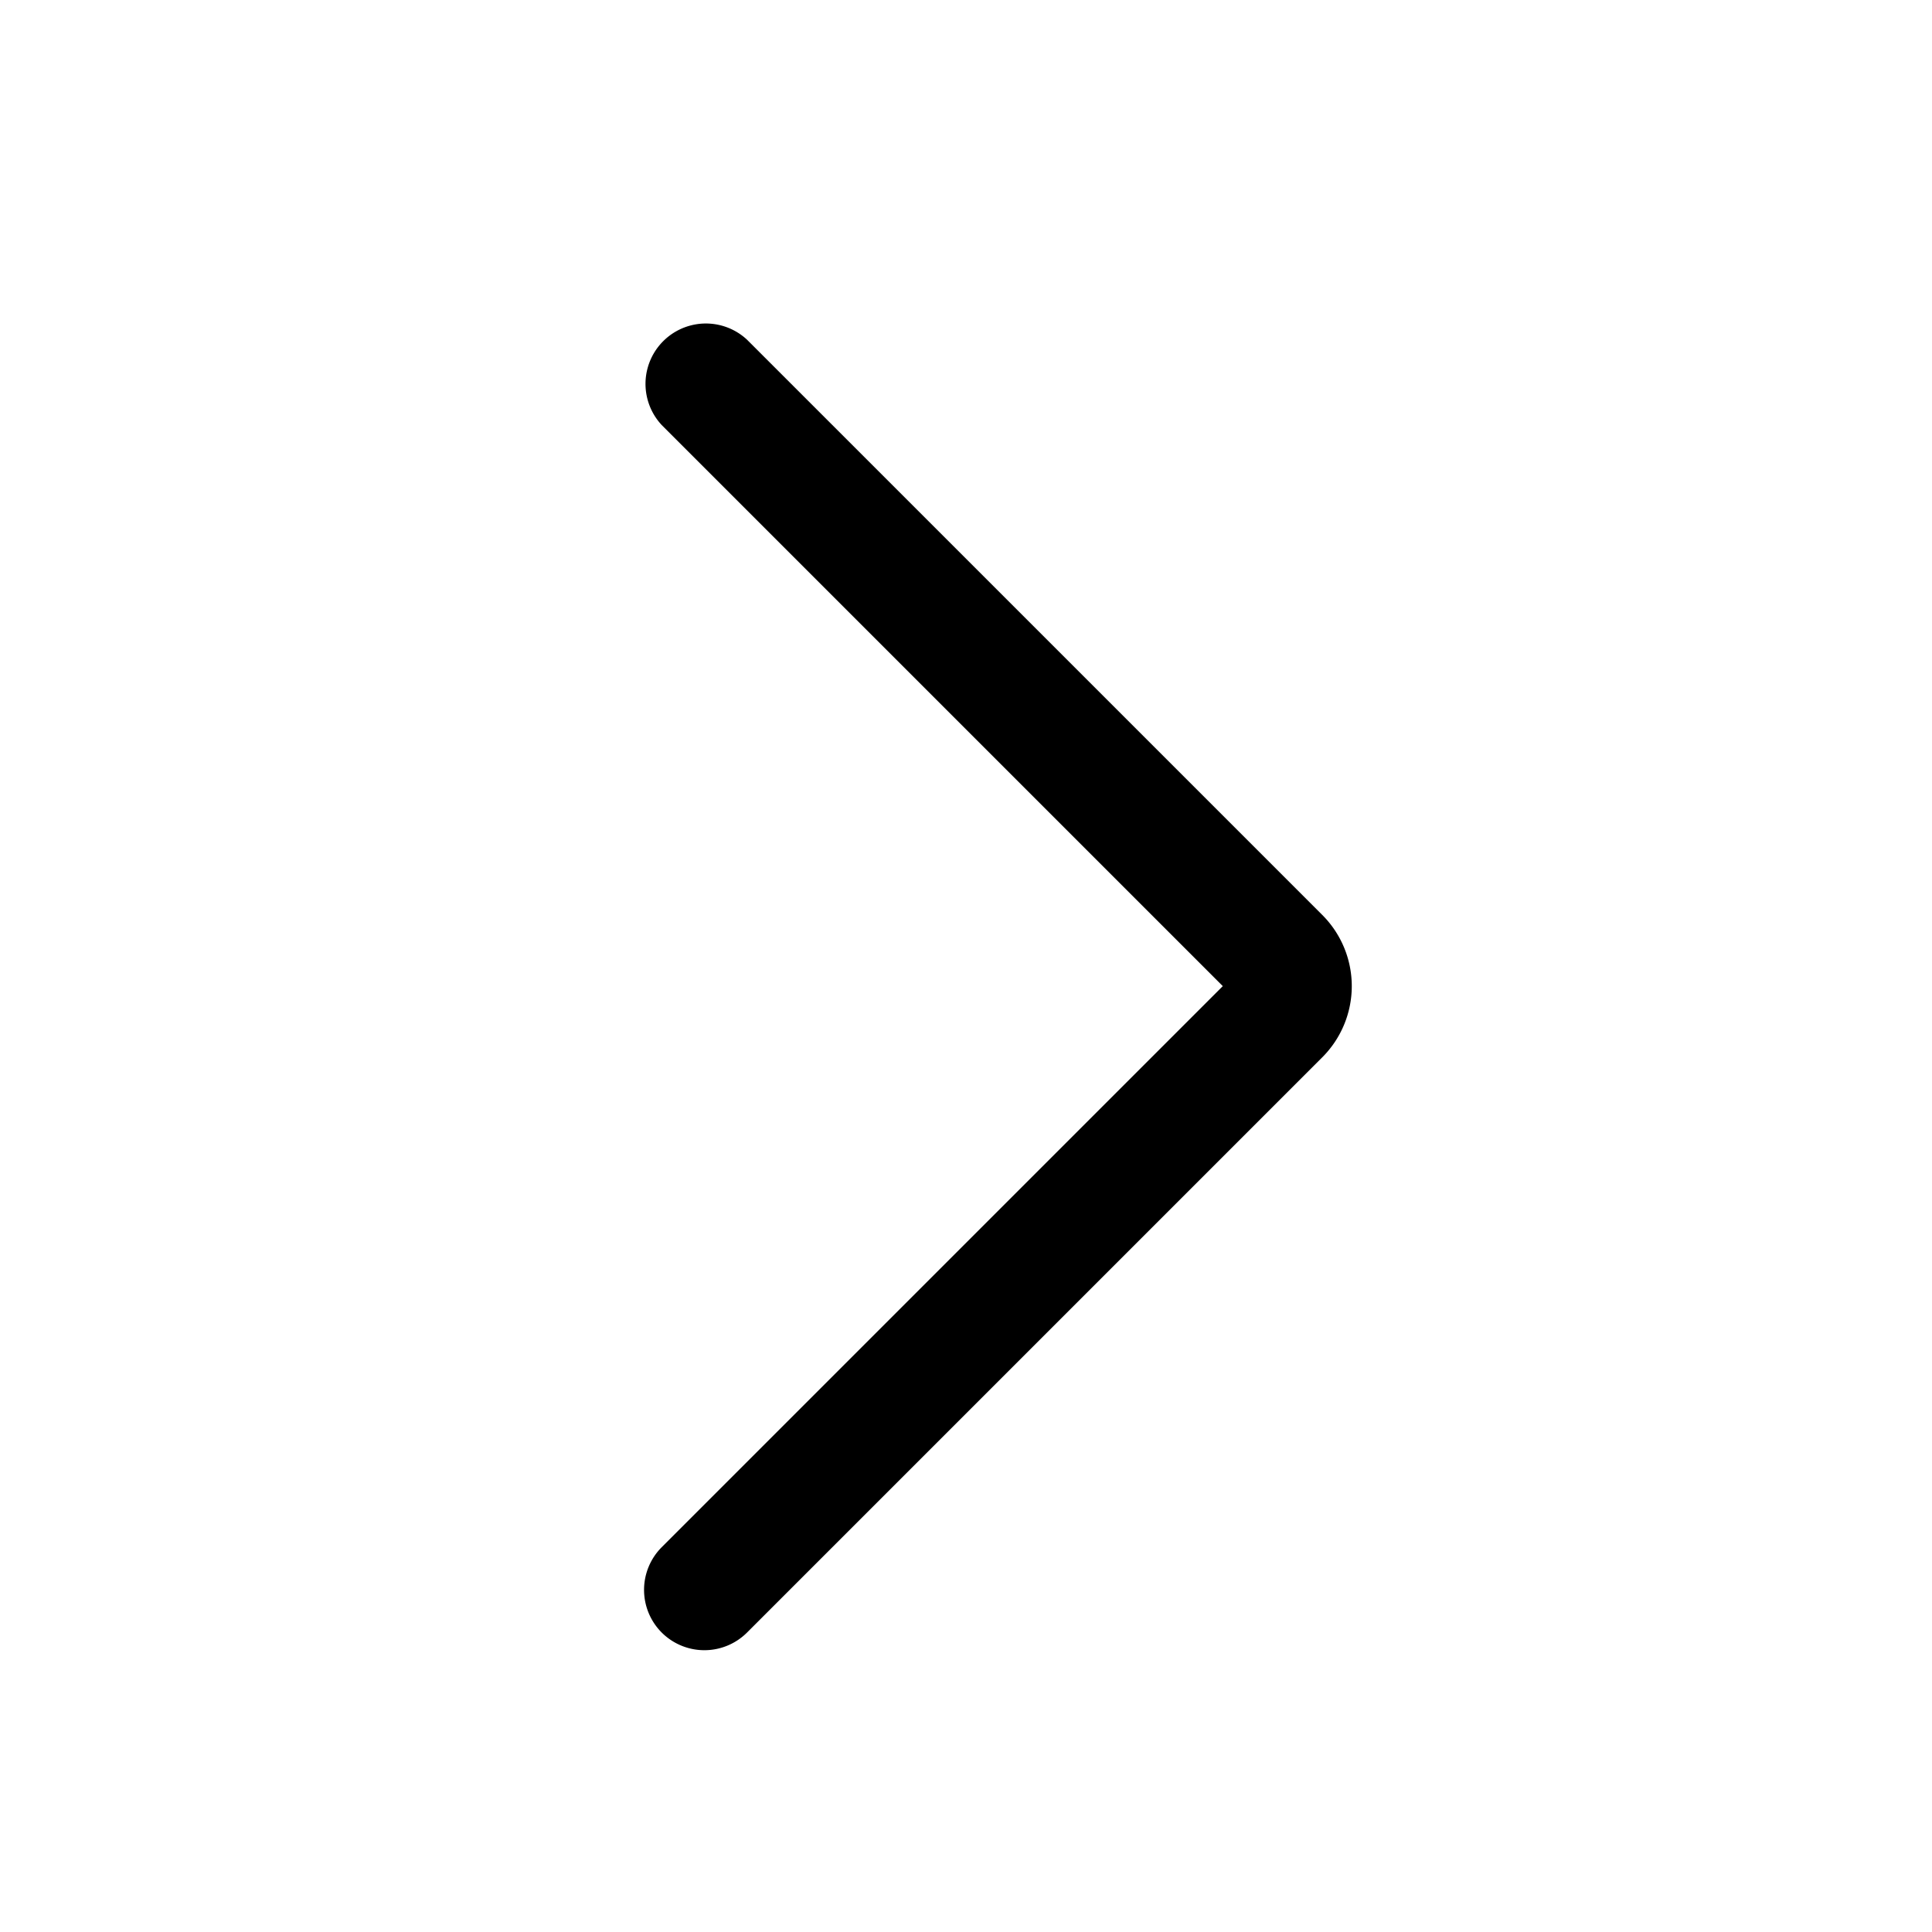 <svg class="icon icon--chevron-right" width="24" height="24" fill="none" aria-hidden="true" xmlns="http://www.w3.org/2000/svg"><path fill-rule="evenodd" clip-rule="evenodd" d="M8.22 20.28a.75.75 0 0 1 0-1.06l6.97-6.97-6.97-6.97a.75.75 0 0 1 1.06-1.06l7.146 7.146a1.25 1.25 0 0 1 0 1.768L9.28 20.28a.75.75 0 0 1-1.06 0Z" fill="currentColor"/></svg>